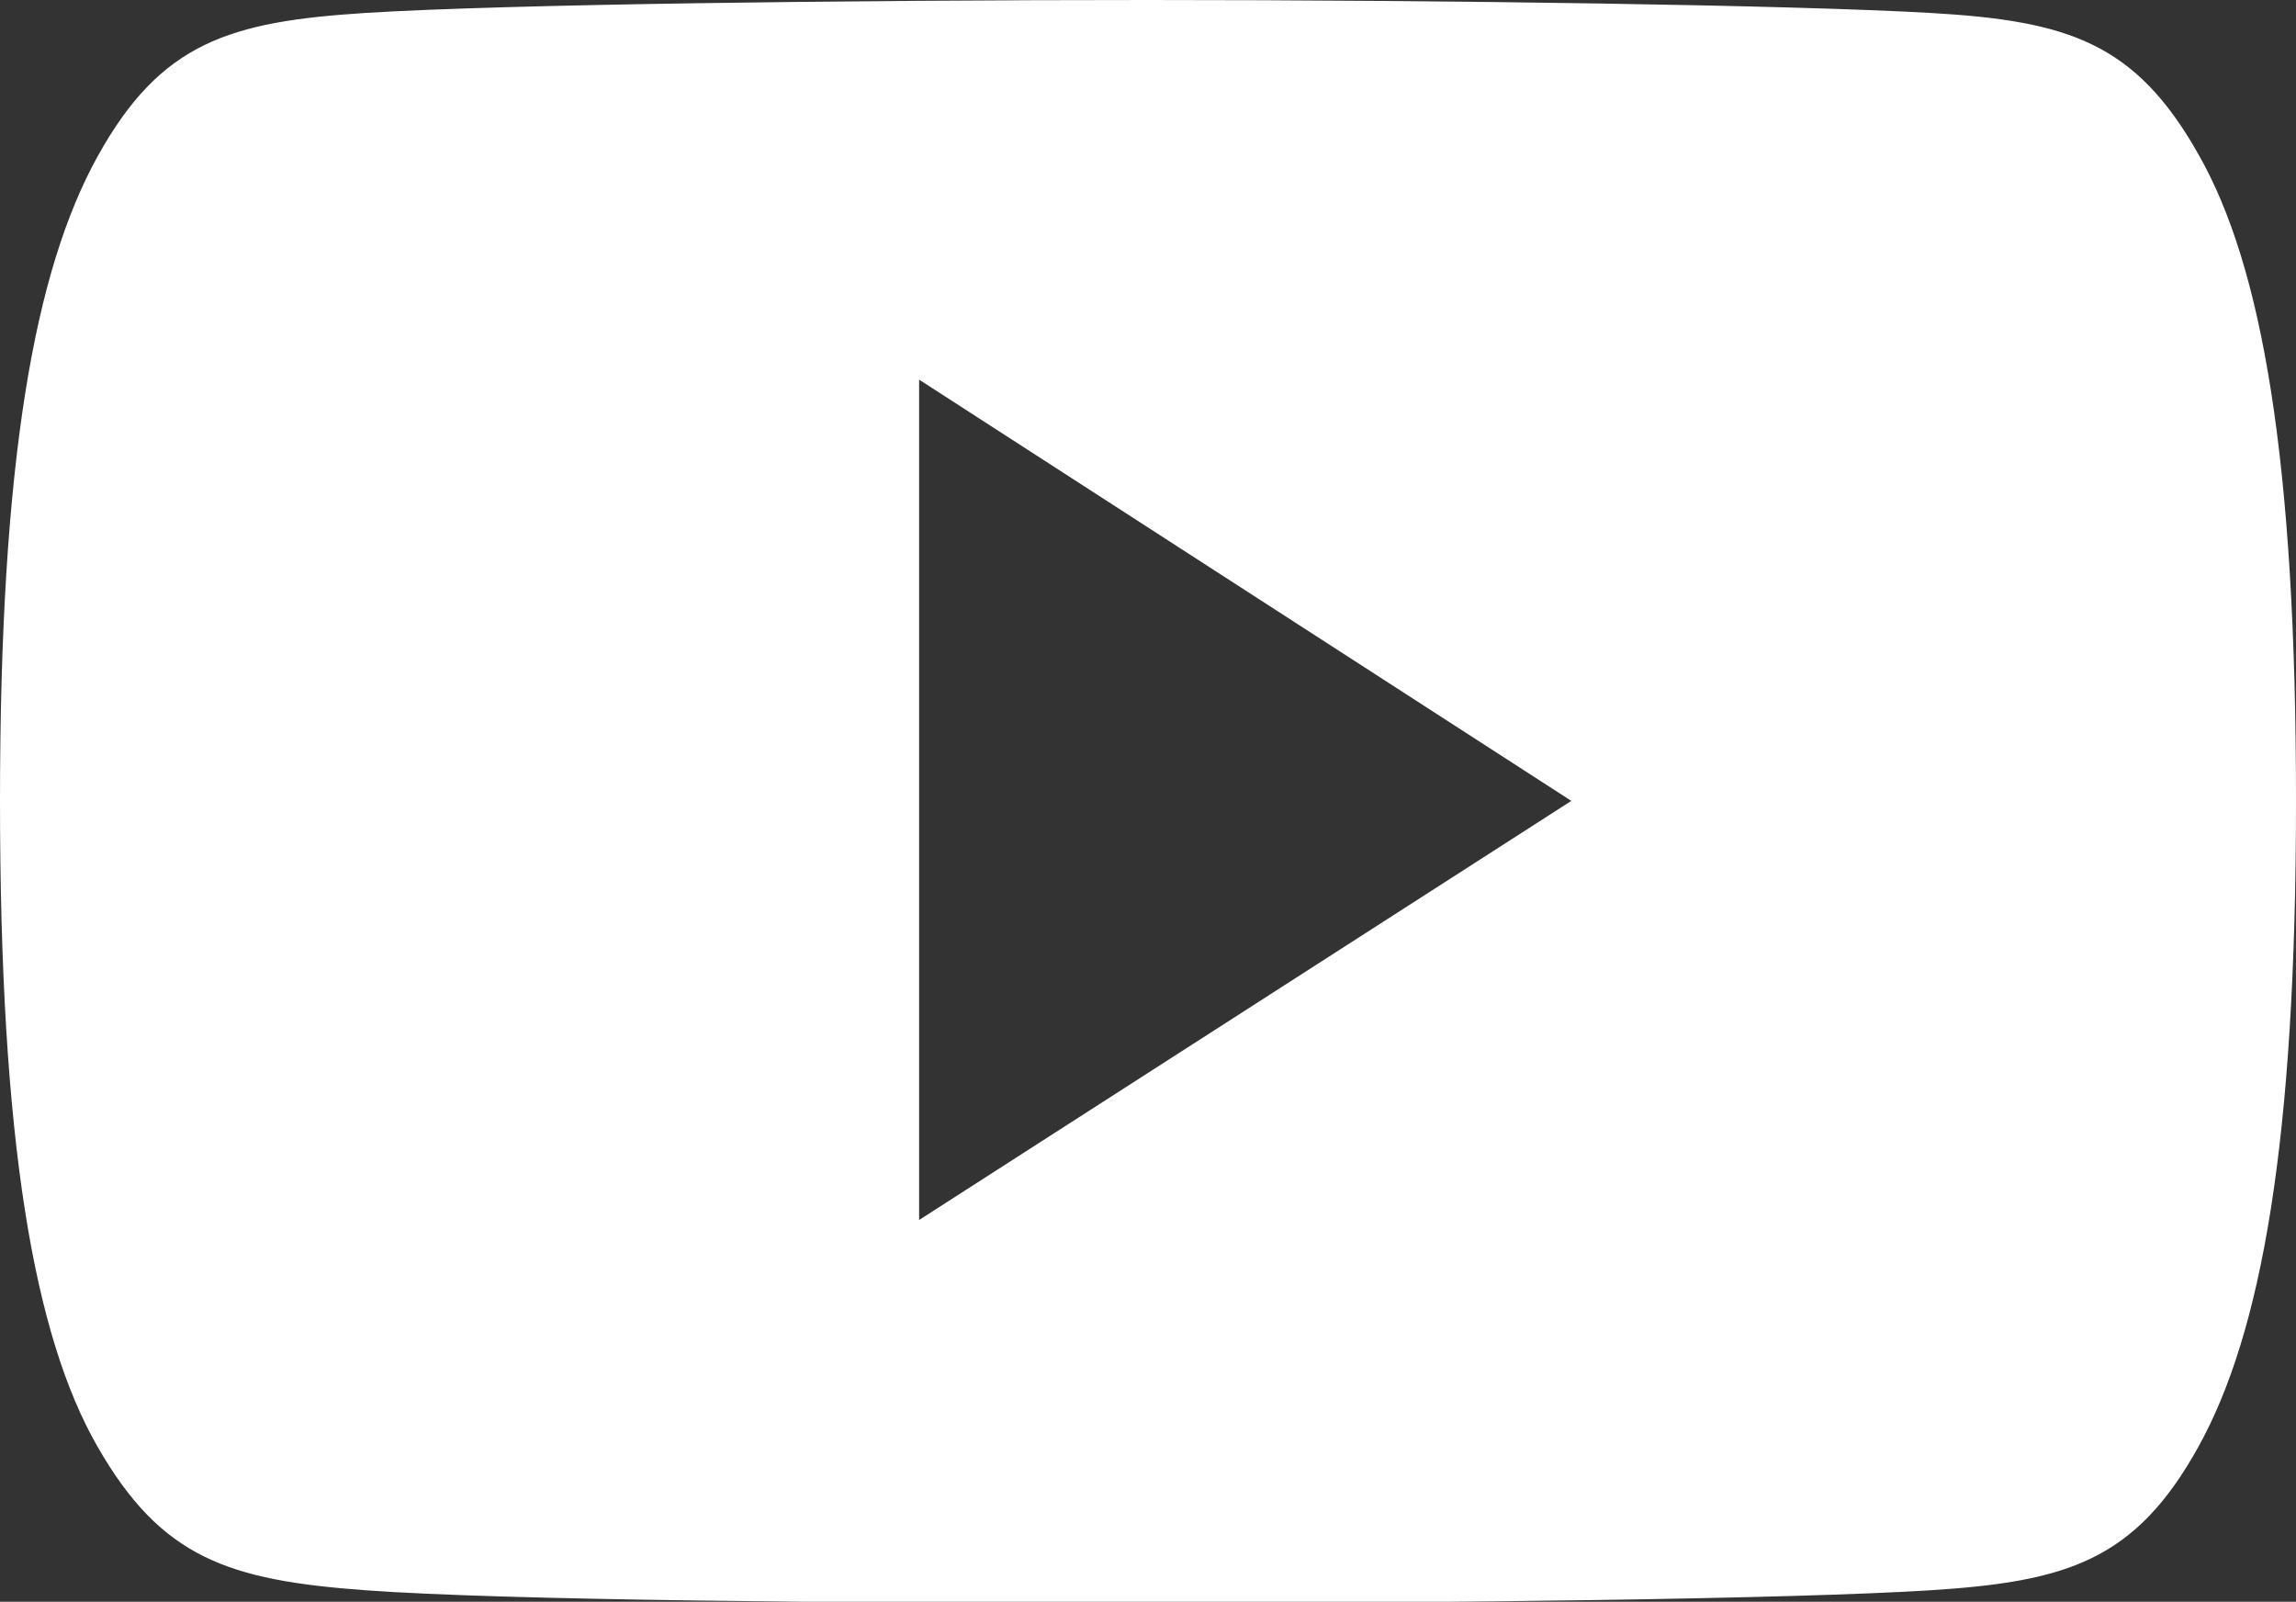 <svg id="レイヤー_1" data-name="レイヤー 1" xmlns="http://www.w3.org/2000/svg" viewBox="0 0 32 22.32"><rect x="0" y="0" width="32" height="22.32" fill="#333333" stroke="none"/><defs><style>.cls-1{fill:#fff;fill-rule:evenodd;}</style></defs><path class="cls-1" d="M30.64,2.15C29.76.59,28.82.29,26.9.18S20.18,0,16,0h0C11.82,0,7,.06,5.1.18s-2.86.41-3.74,2S0,6.42,0,11.16H0c0,4.74.47,7.45,1.36,9s1.82,1.86,3.74,2,6.72.18,10.9.18h0c4.18,0,9-.06,10.9-.18s2.86-.41,3.74-2S32,15.9,32,11.16h0C32,6.42,31.53,3.71,30.64,2.15ZM12.81,17V5.29l9.09,5.87Z"/></svg>
